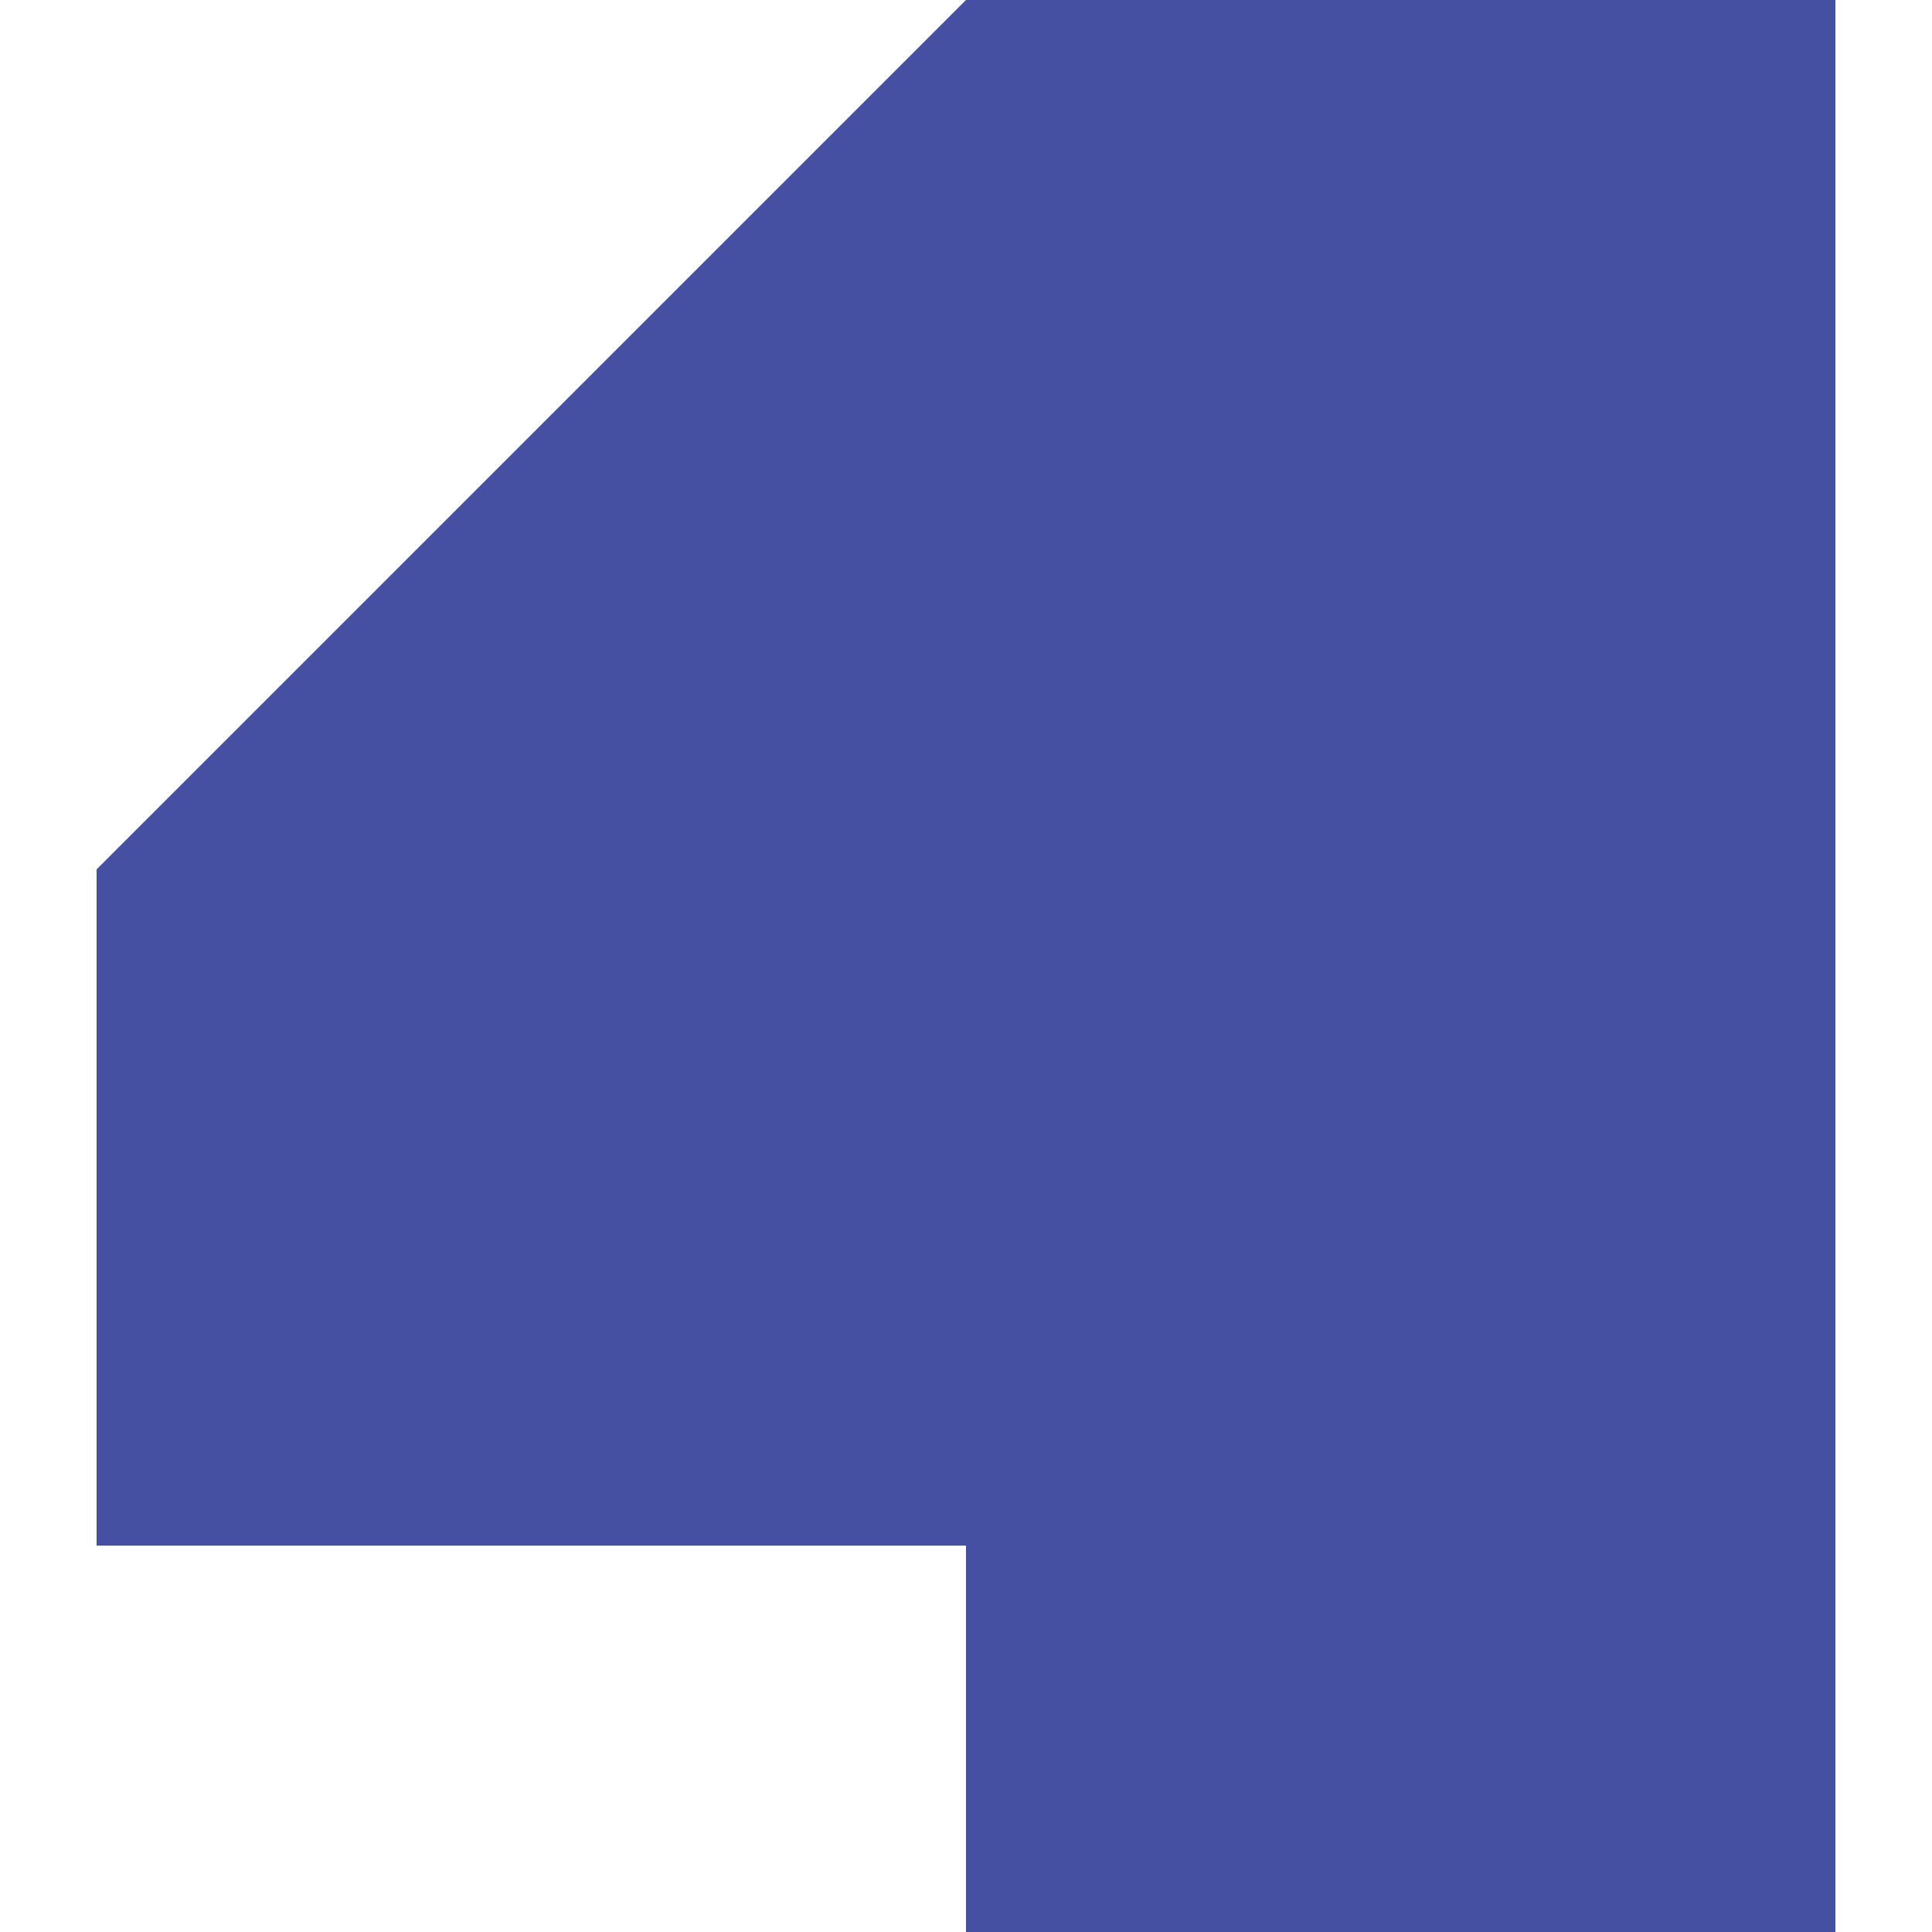 <?xml version="1.0" encoding="UTF-8"?> <svg xmlns="http://www.w3.org/2000/svg" width="200" height="200" viewBox="0 0 200 200" fill="none"><path d="M100 160H10V90L100 0H190V200H100V160Z" fill="#4550A3"></path></svg> 